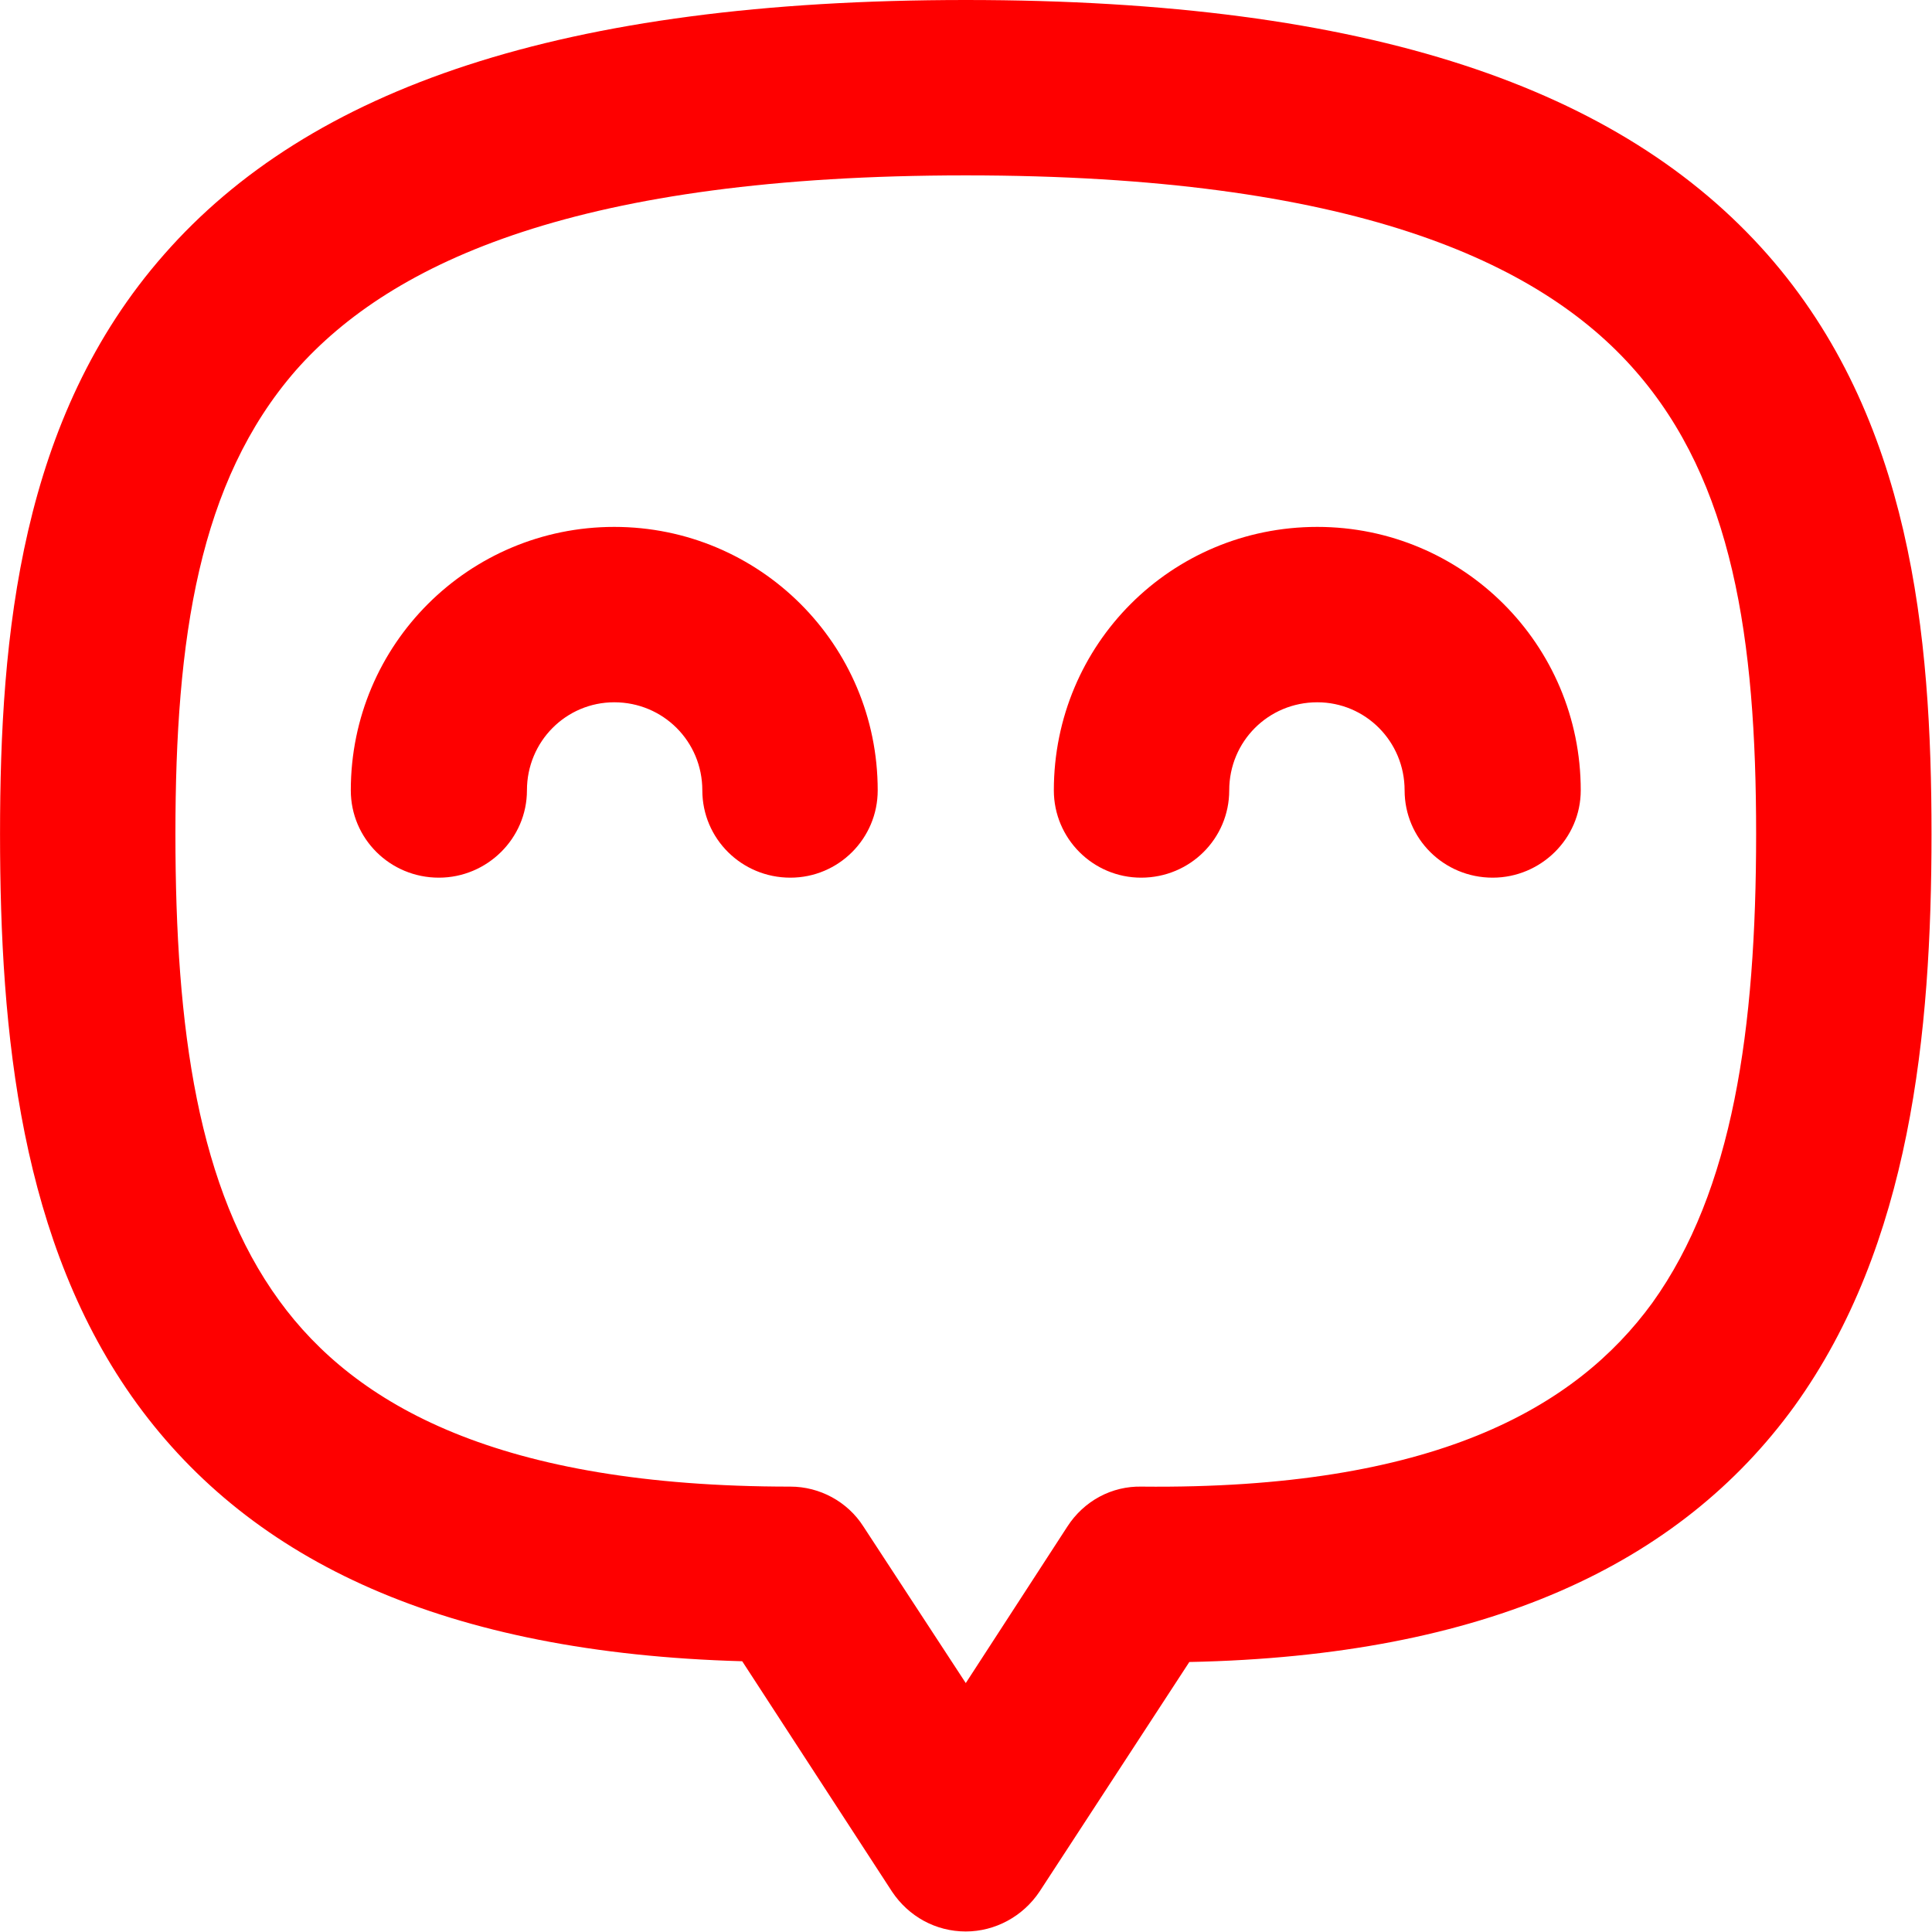 <svg width="25.667" height="25.667" viewBox="0 0 25.666 25.667" fill="none" xmlns="http://www.w3.org/2000/svg" xmlns:xlink="http://www.w3.org/1999/xlink">
	<desc>
			Created with Pixso.
	</desc>
	<defs/>
	<path id="line" d="M12.83 0C7.45 0 4.11 1.18 2.18 3.38C0.27 5.55 0 8.43 0 11.08C0 13.73 0.27 16.52 1.82 18.65C3.35 20.75 5.92 21.96 9.86 22.07L11.85 25.13C12.07 25.46 12.43 25.66 12.83 25.66C13.22 25.66 13.59 25.46 13.81 25.13L15.8 22.08C19.73 22 22.31 20.79 23.84 18.68C25.38 16.54 25.66 13.73 25.66 11.08C25.66 8.43 25.39 5.55 23.48 3.38C21.54 1.18 18.21 0 12.83 0ZM2.33 11.08C2.33 8.48 2.64 6.4 3.93 4.92C5.21 3.47 7.71 2.33 12.83 2.33C17.95 2.33 20.45 3.47 21.72 4.92C23.02 6.4 23.33 8.48 23.33 11.08C23.33 13.68 23.02 15.82 21.95 17.31C20.93 18.71 19.04 19.79 15.17 19.75C14.77 19.74 14.4 19.94 14.18 20.28L12.83 22.36L11.47 20.28C11.26 19.95 10.89 19.75 10.5 19.75C6.63 19.75 4.72 18.67 3.71 17.28C2.63 15.8 2.33 13.68 2.33 11.08ZM8.16 9.33C7.52 9.33 7 9.85 7 10.5C7 11.14 6.47 11.66 5.83 11.66C5.18 11.66 4.66 11.14 4.66 10.5C4.66 8.56 6.23 7 8.16 7C10.09 7 11.66 8.56 11.66 10.5C11.66 11.14 11.14 11.66 10.5 11.66C9.85 11.66 9.33 11.14 9.33 10.5C9.33 9.85 8.81 9.33 8.16 9.33ZM16.33 10.5C16.33 9.85 16.85 9.33 17.5 9.33C18.14 9.33 18.66 9.85 18.66 10.5C18.66 11.14 19.18 11.66 19.83 11.66C20.47 11.66 21 11.14 21 10.5C21 8.56 19.43 7 17.5 7C15.56 7 14 8.56 14 10.5C14 11.14 14.52 11.66 15.16 11.66C15.81 11.66 16.33 11.14 16.33 10.5Z" fill="#FE0000" fill-opacity="1" fill-rule="evenodd"/>
</svg>
